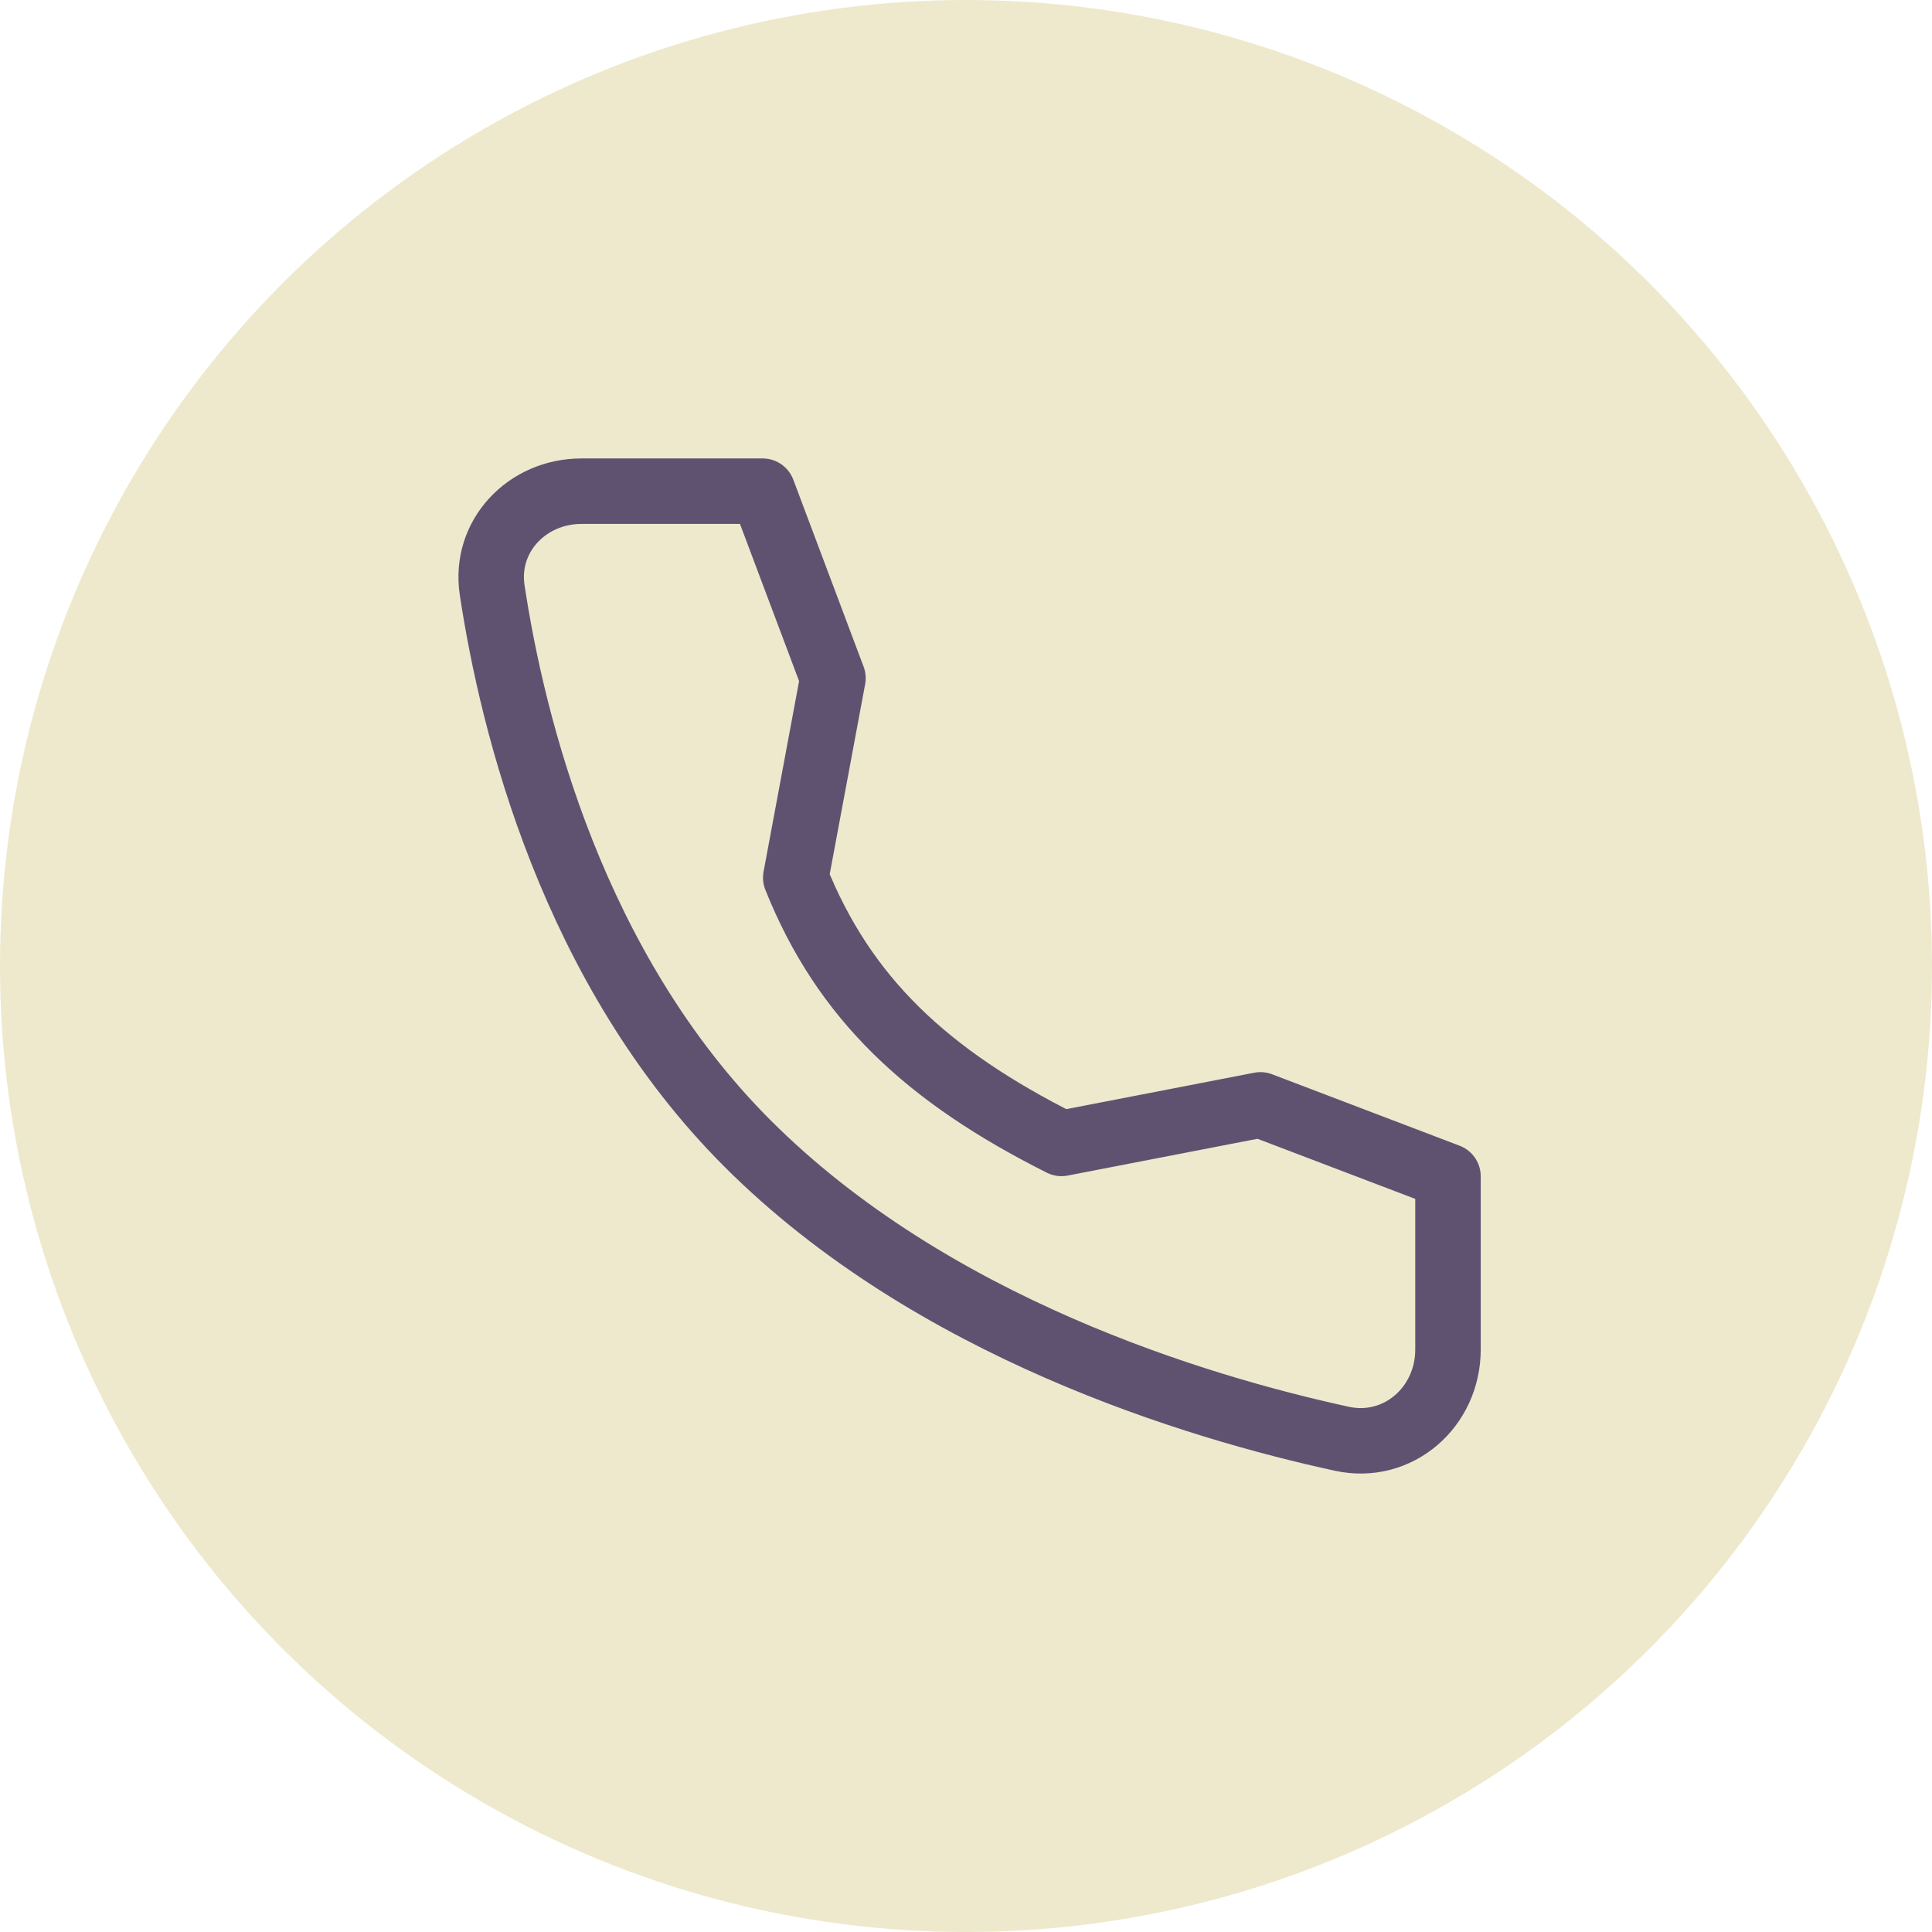 <svg width="59" height="59" viewBox="0 0 59 59" fill="none" xmlns="http://www.w3.org/2000/svg">
<circle cx="29.5" cy="29.5" r="29.5" fill="#EEE9CC"/>
<path d="M38.492 33.741L32.416 34.918C28.312 32.858 25.776 30.492 24.301 26.803L25.437 20.71L23.29 15H17.756C16.092 15 14.782 16.375 15.03 18.02C15.651 22.126 17.48 29.572 22.826 34.918C28.44 40.532 36.526 42.969 40.976 43.937C42.695 44.311 44.219 42.97 44.219 41.212V35.923L38.492 33.741Z" stroke="#5F5271" stroke-width="2" stroke-linecap="round" stroke-linejoin="round"/>
</svg>
